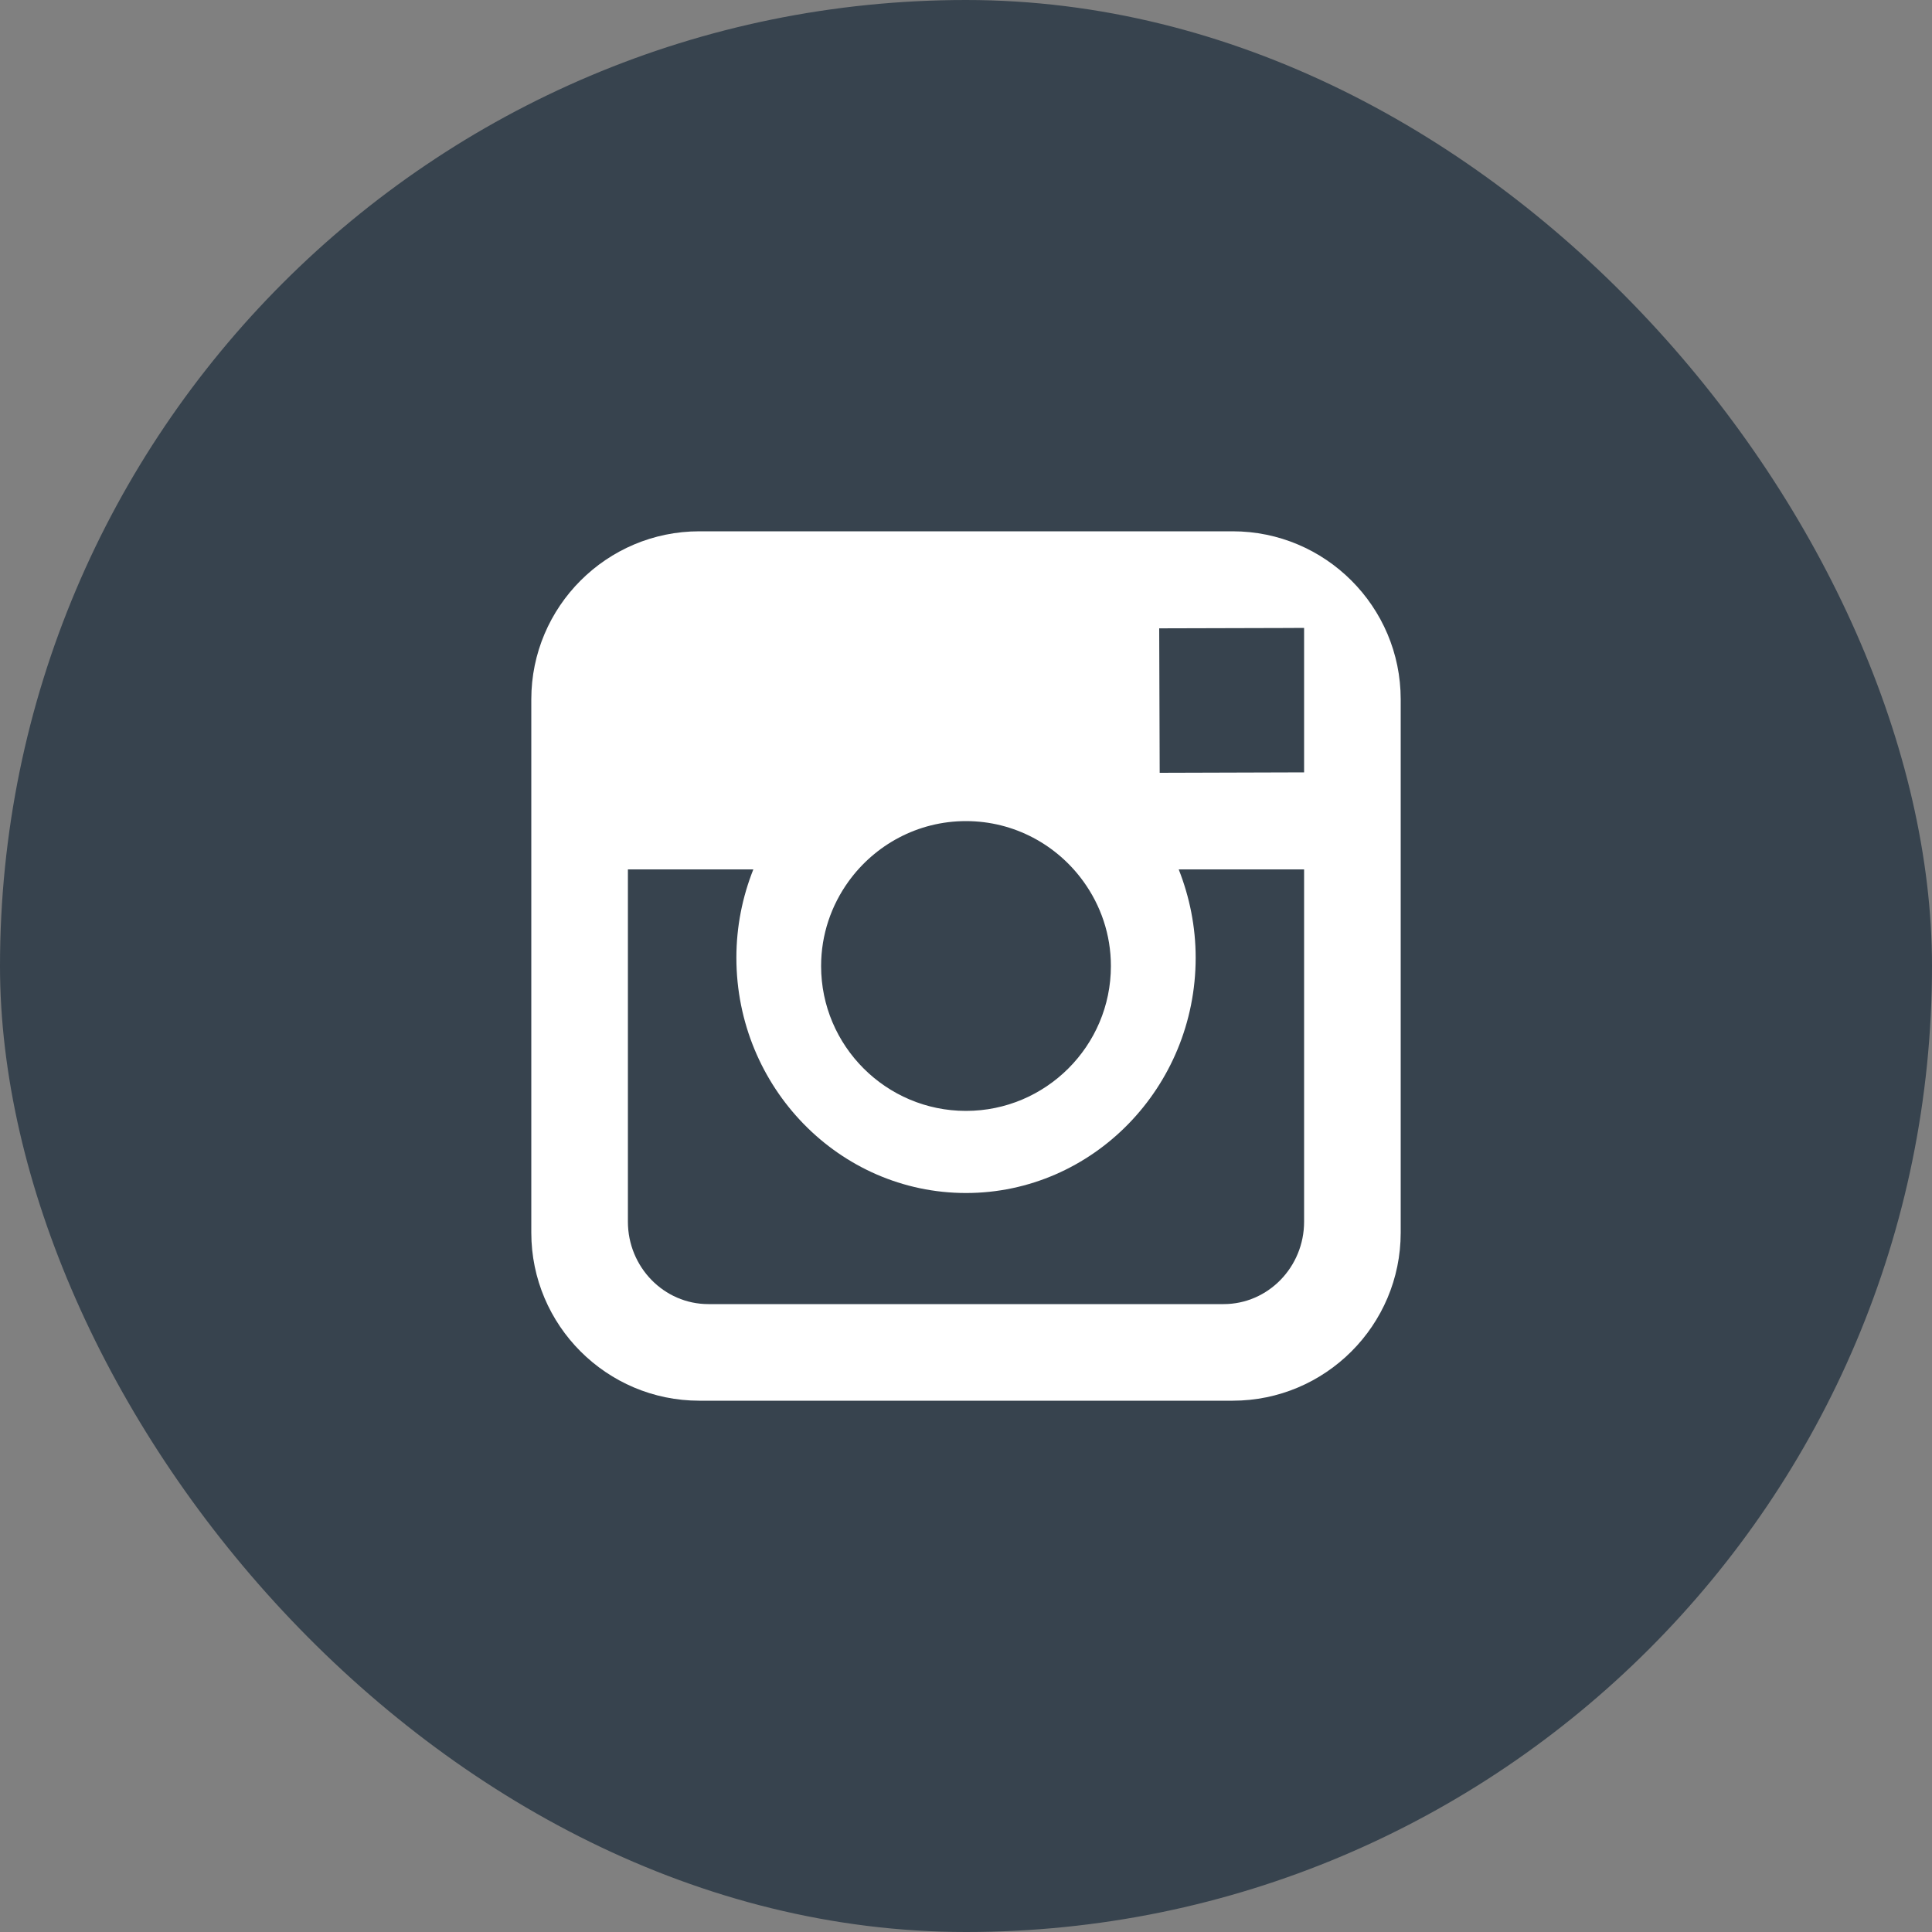 <svg xmlns="http://www.w3.org/2000/svg" width="40" height="40" viewBox="0 0 40 40">
  <rect x="0" y="0" width="40" height="40" fill="#808080" stroke="none"/>
  <g fill="none" fill-rule="evenodd">
    <rect width="40" height="40" fill="#37434E" rx="20"/>
    <path fill="#FFF" d="M25.521,11 L14.479,11 C12.561,11 11,12.56 11,14.479 L11,25.521 C11,27.44 12.561,29 14.479,29 L25.521,29 C27.439,29 29,27.44 29,25.521 L29,14.479 C29,12.56 27.439,11 25.521,11 L25.521,11 Z M26.609,13.002 L27,13 L27,15.991 L24.01,16 L24,13.009 L26.609,13.002 L26.609,13.002 Z M17.567,18.251 C18.112,17.495 18.998,17 19.999,17 C21.001,17 21.887,17.495 22.432,18.251 C22.788,18.744 23,19.347 23,20.001 C23,21.654 21.654,23 19.999,23 C18.346,23 17,21.654 17,20.001 C17,19.347 17.212,18.744 17.567,18.251 L17.567,18.251 Z M27,25.293 C27,26.234 26.253,27 25.334,27 L14.666,27 C13.747,27 13,26.234 13,25.293 L13,18 L15.597,18 C15.372,18.566 15.246,19.182 15.246,19.829 C15.246,22.514 17.379,24.7 20,24.7 C22.622,24.7 24.755,22.514 24.755,19.829 C24.755,19.182 24.627,18.566 24.404,18 L27,18 L27,25.293 L27,25.293 Z"/>
  </g>
</svg>
